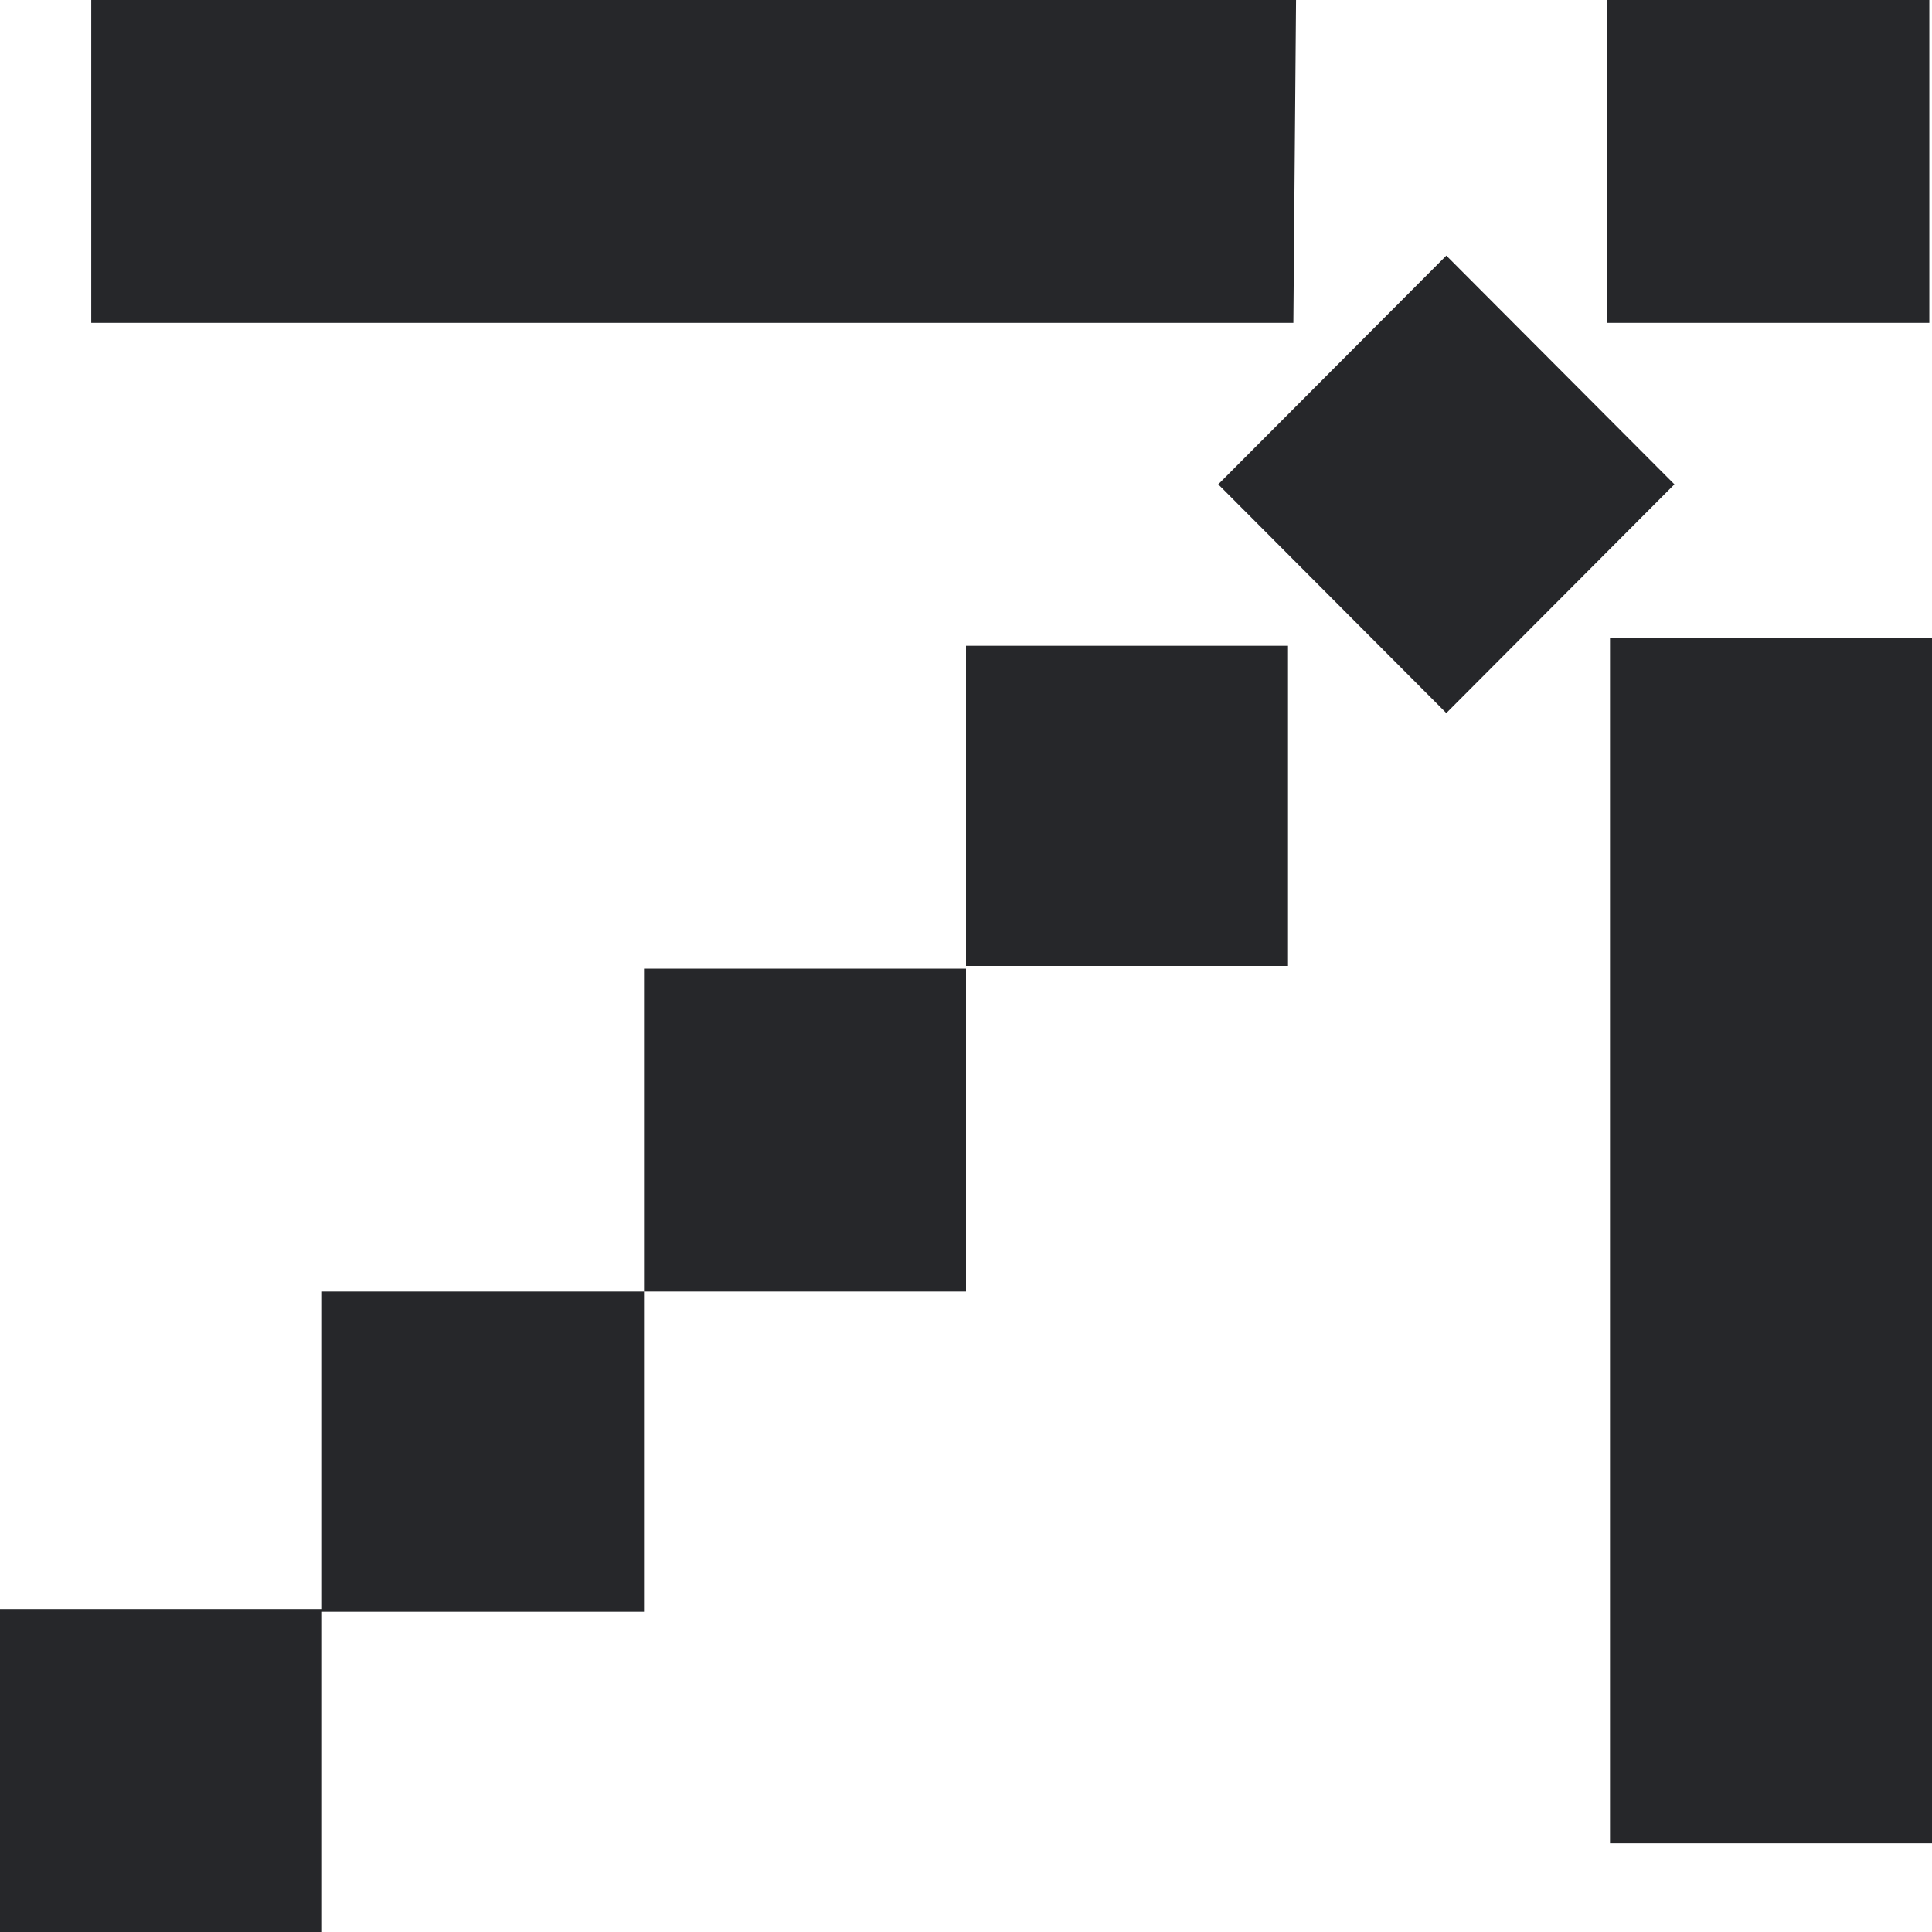 <svg width="75" height="75" viewBox="0 0 75 75" fill="none" xmlns="http://www.w3.org/2000/svg">
<path d="M50 25.07H37.5V37.5H50V25.07ZM56.146 9.923L47.292 18.802L56.146 27.681L65 18.802L56.146 9.923ZM74.896 0H62.396V12.535H74.896V0ZM37.396 37.605H25V50.139H37.5V37.605M25 50.139H12.5V62.57H25V50.035V50.139ZM12.5 62.465H0V75H12.5V62.465ZM50.312 0H3.542V12.535H50.208L50.312 0ZM75 24.756H62.5V71.553H75V24.756Z" fill="#26272A"/>
</svg>
